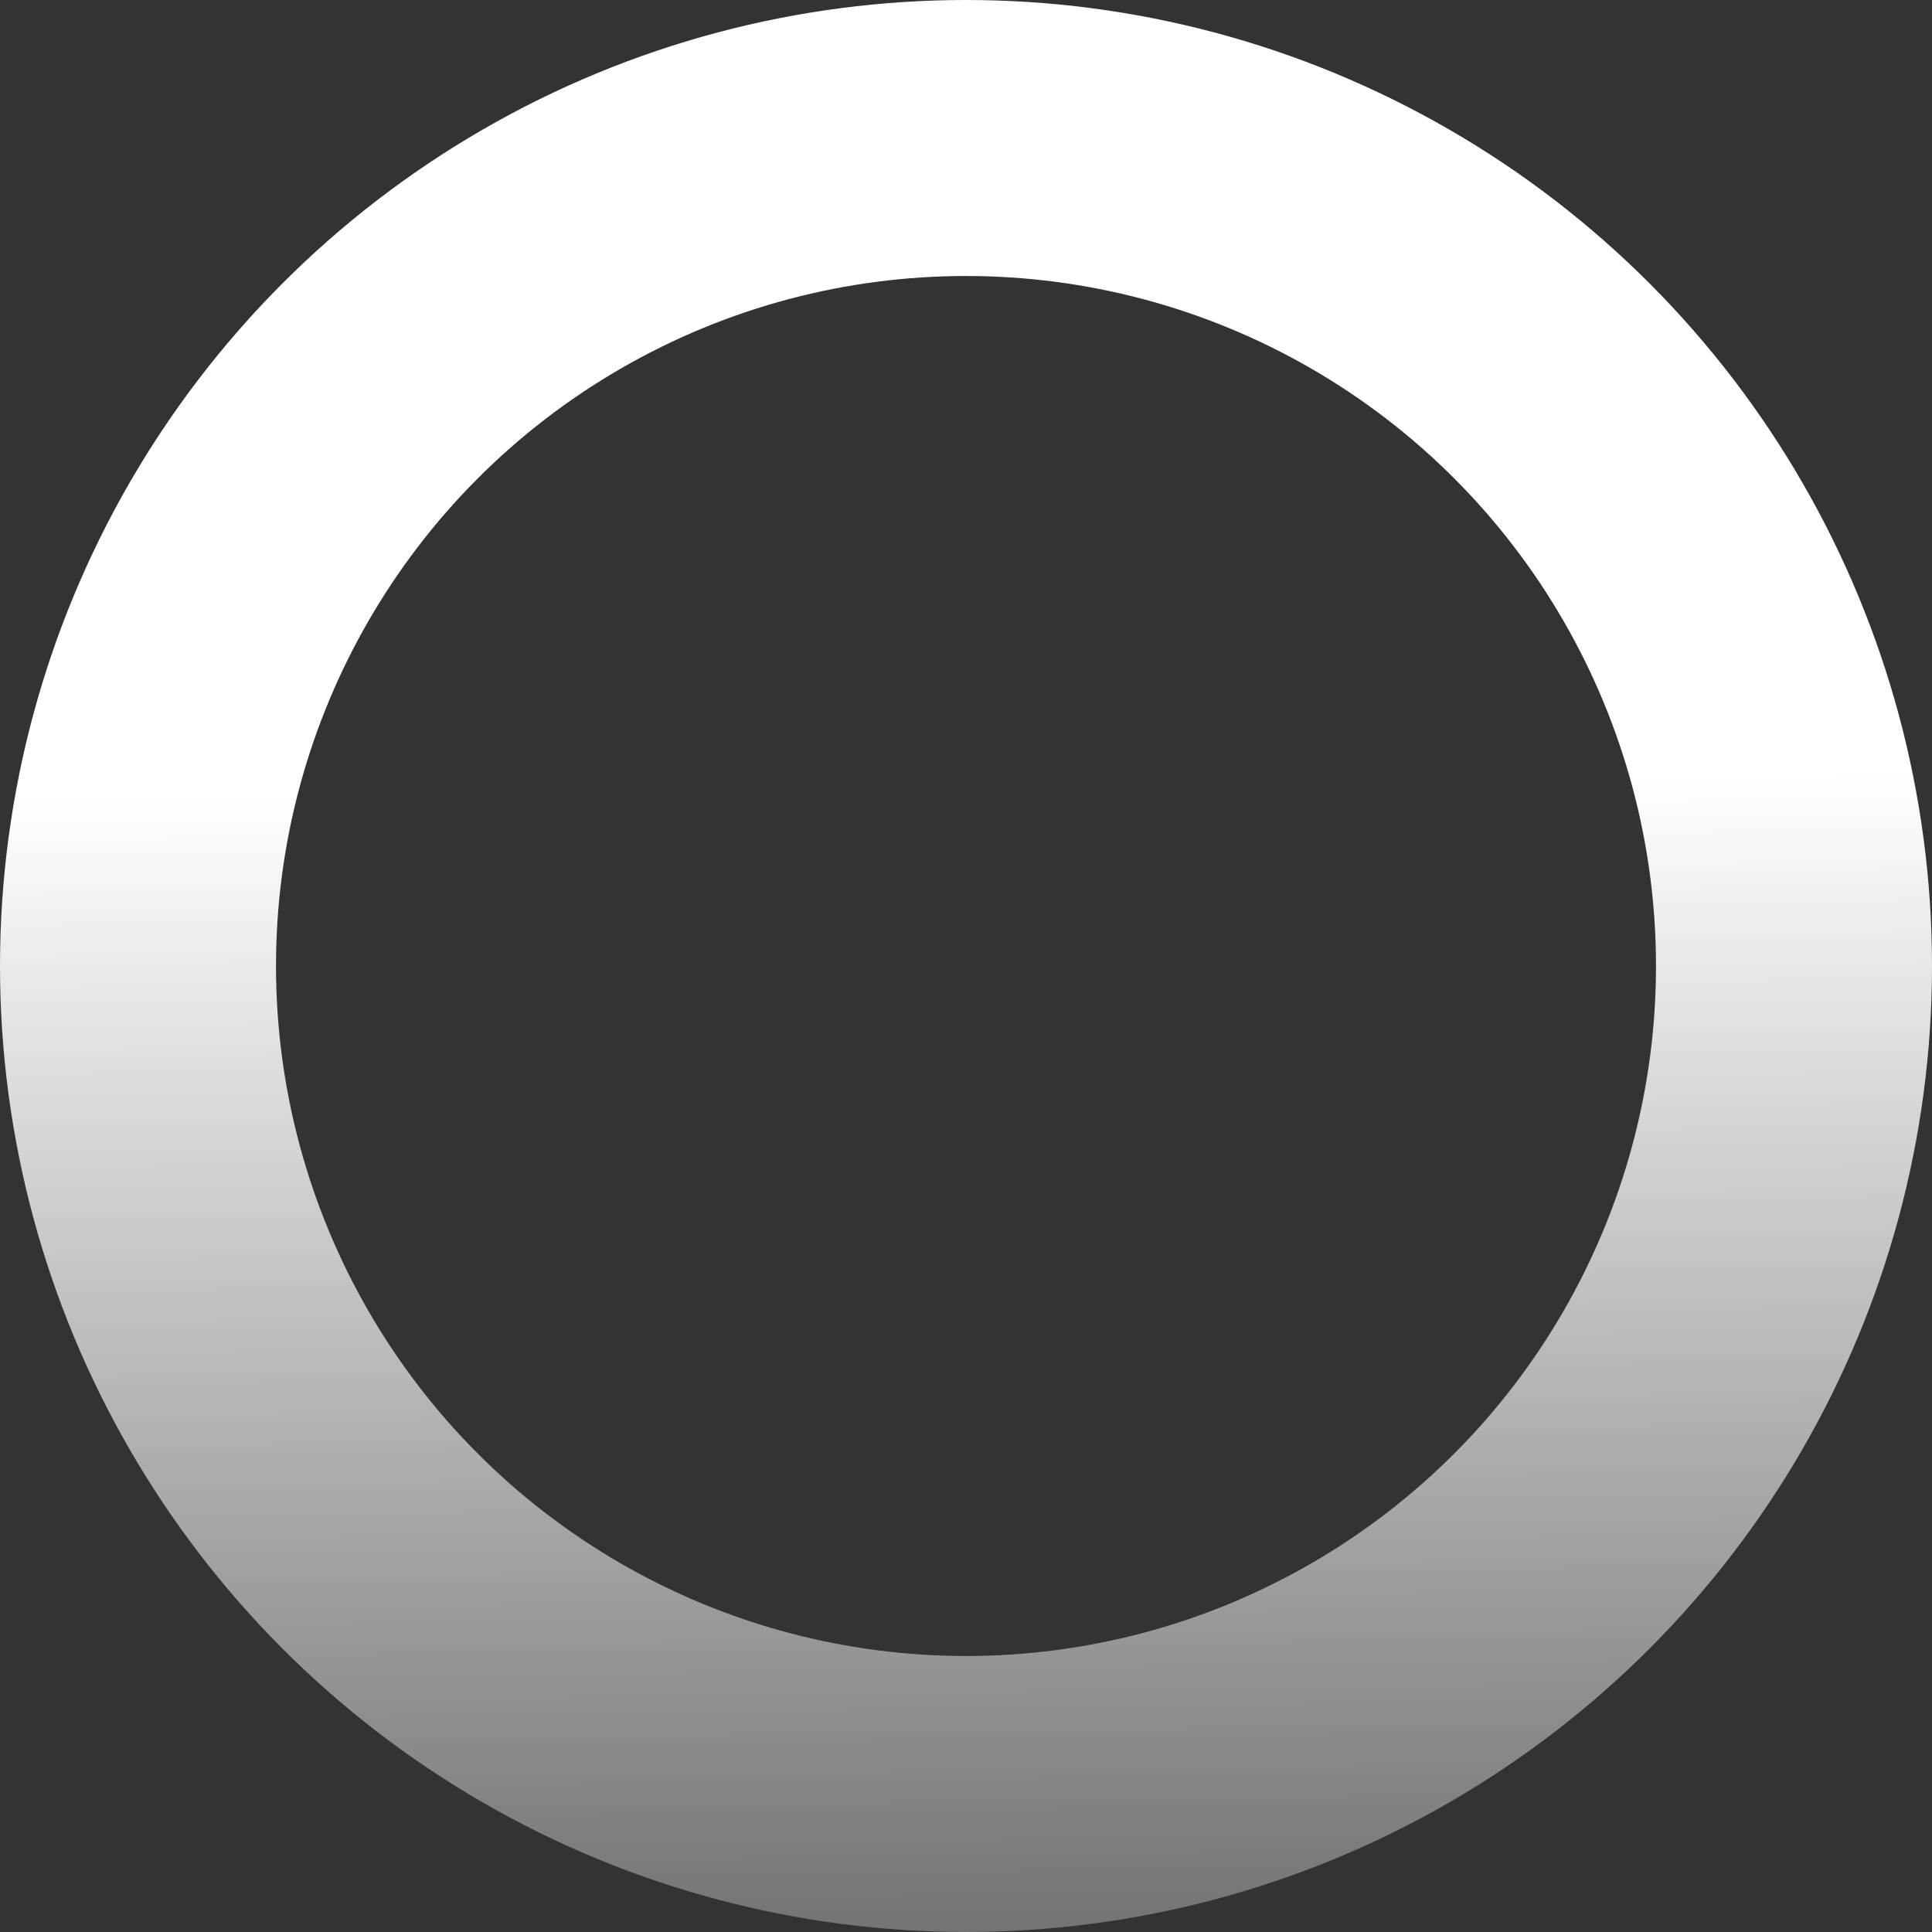 <?xml version="1.0" encoding="UTF-8"?> <svg xmlns="http://www.w3.org/2000/svg" width="700" height="700" viewBox="0 0 700 700" fill="none"><rect x="0" y="0" width="700" height="700" fill="#333333" stroke="none"/> <circle cx="350" cy="350" r="300" stroke="url(#paint0_linear_127_257)" stroke-width="100"></circle> <defs> <linearGradient id="paint0_linear_127_257" x1="350" y1="3.57628e-07" x2="362" y2="890" gradientUnits="userSpaceOnUse"> <stop offset="0.32" stop-color="white"></stop> <stop offset="1" stop-color="white" stop-opacity="0"></stop> </linearGradient> </defs> </svg> 